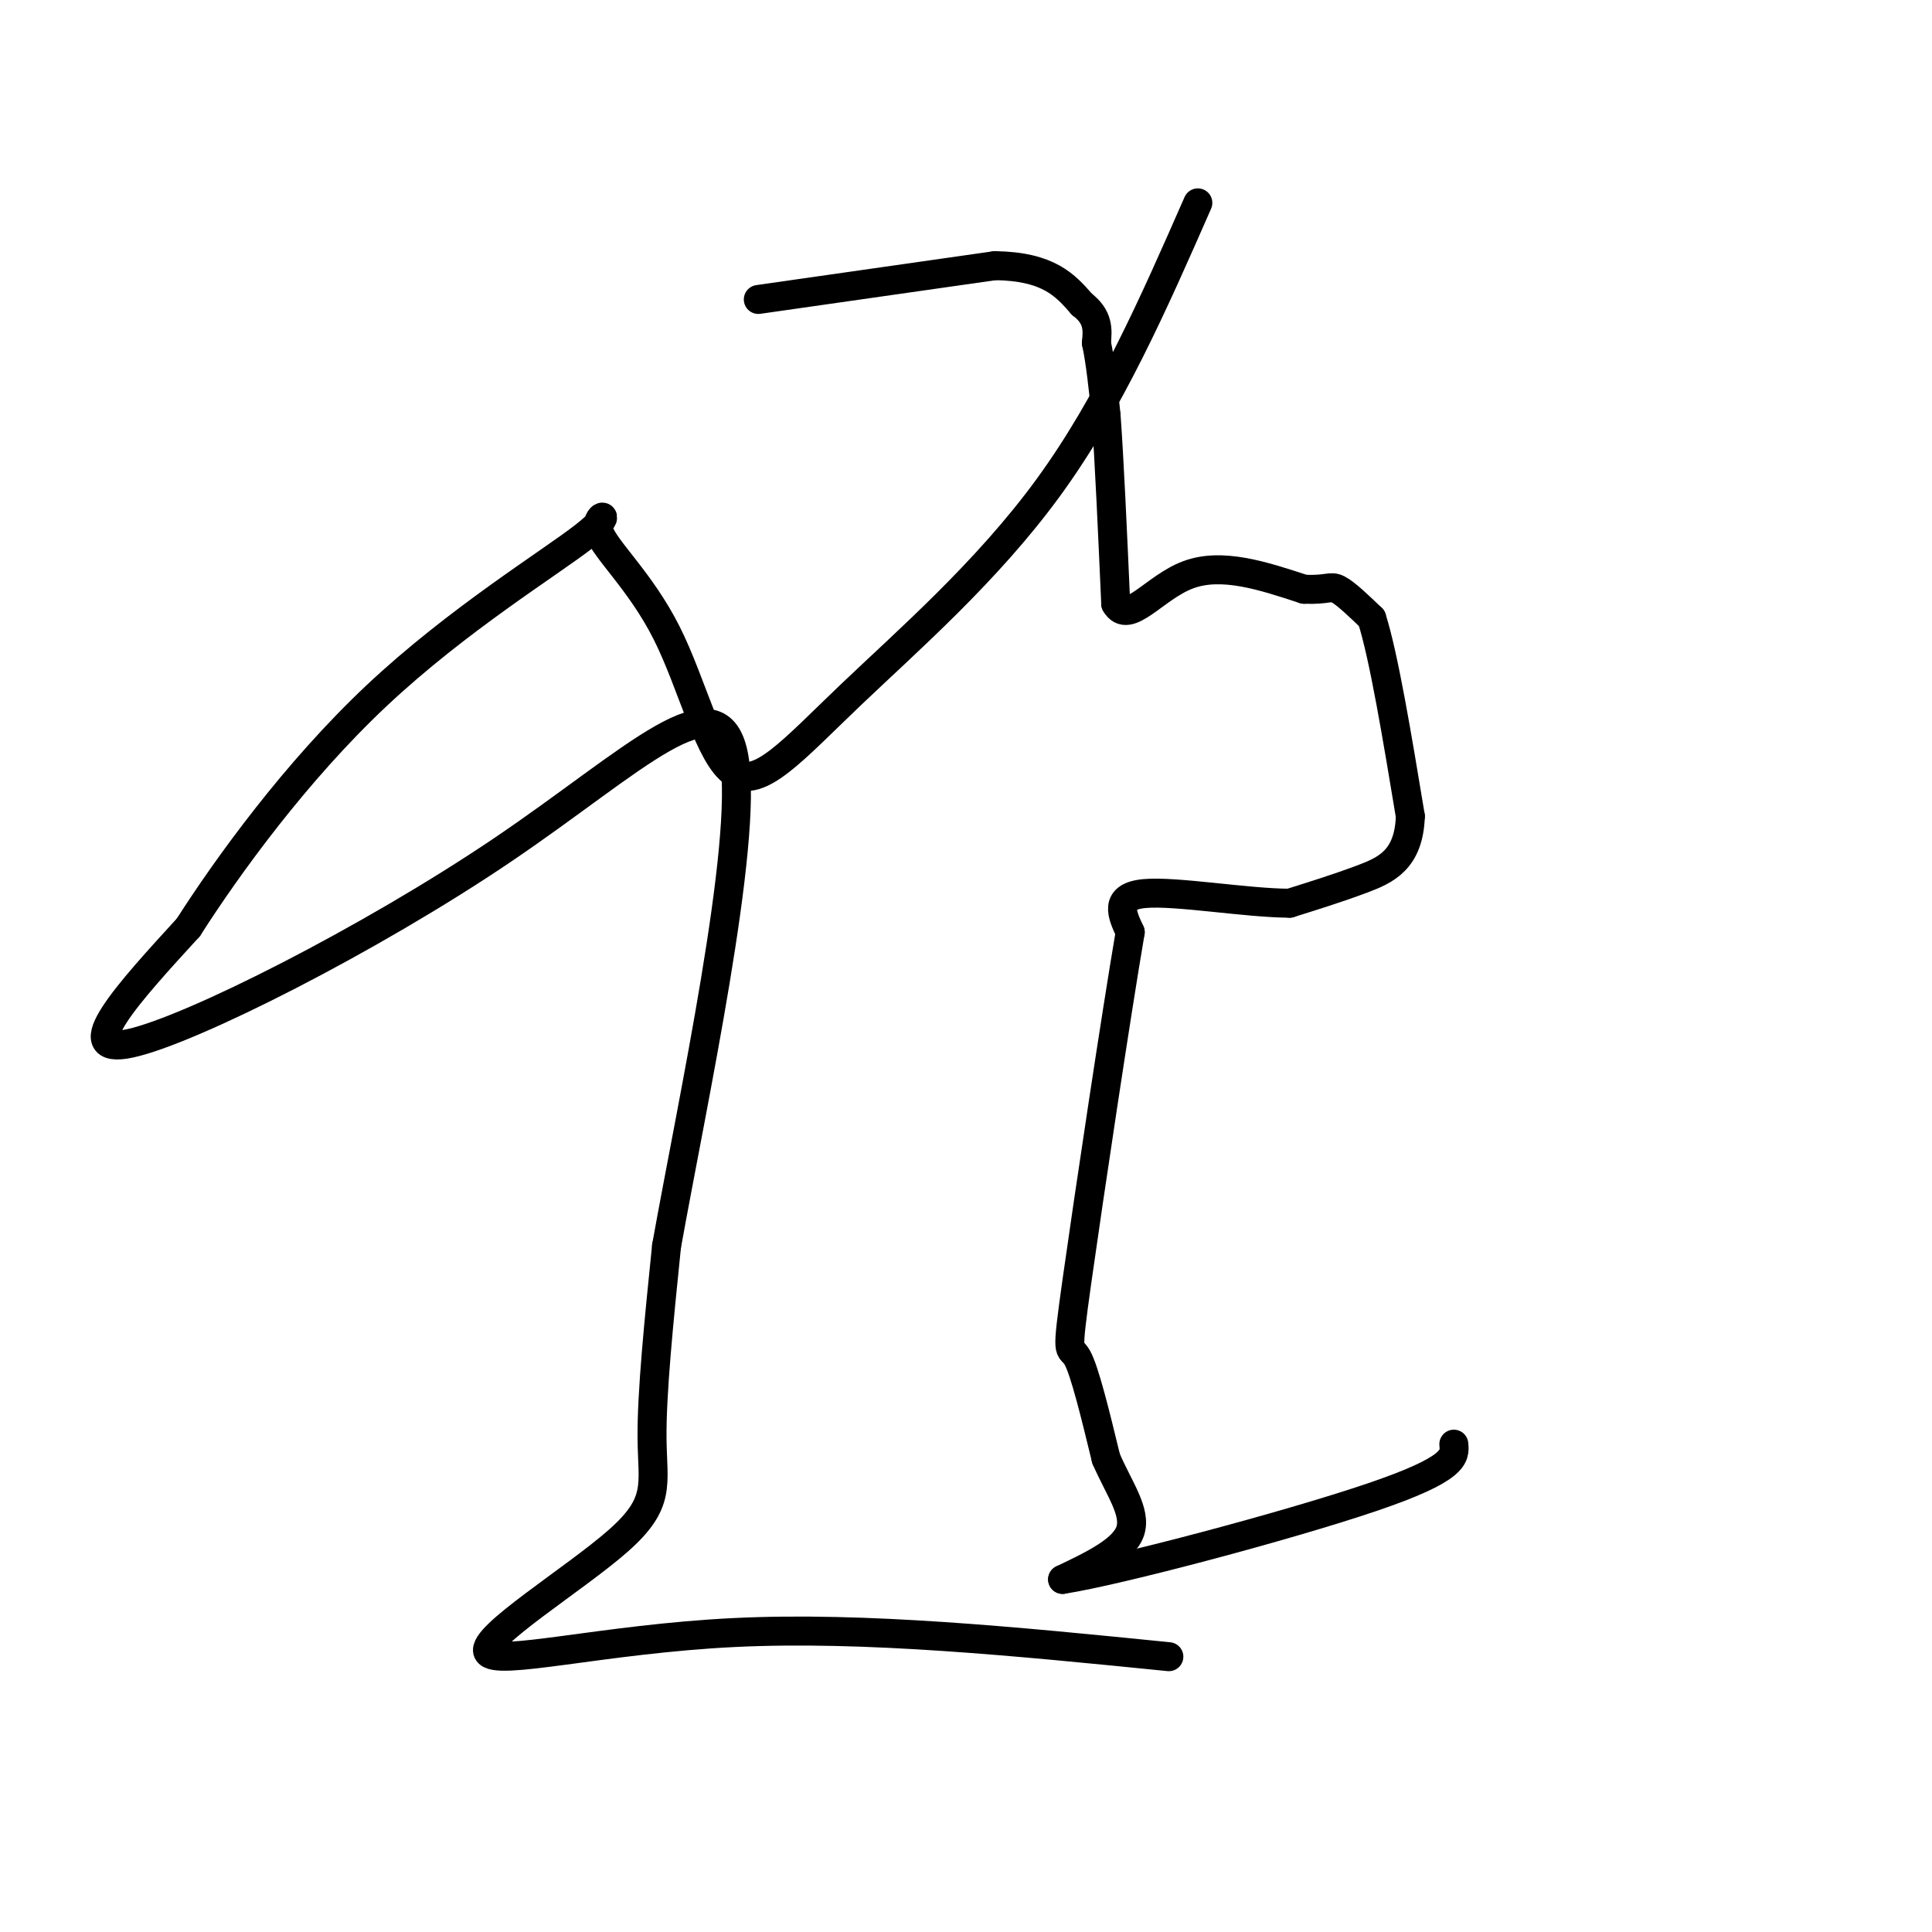 <svg viewBox='0 0 400 400' version='1.1' xmlns='http://www.w3.org/2000/svg' xmlns:xlink='http://www.w3.org/1999/xlink'><g fill='none' stroke='#000000' stroke-width='6' stroke-linecap='round' stroke-linejoin='round'><path d='M157,62c0.000,0.000 49.000,-7.000 49,-7'/><path d='M206,55c11.167,0.167 14.583,4.083 18,8'/><path d='M224,63c3.500,2.667 3.250,5.333 3,8'/><path d='M227,71c0.833,3.833 1.417,9.417 2,15'/><path d='M229,86c0.667,9.000 1.333,24.000 2,39'/><path d='M231,125c2.578,4.600 8.022,-3.400 15,-6c6.978,-2.600 15.489,0.200 24,3'/><path d='M270,122c4.978,0.200 5.422,-0.800 7,0c1.578,0.800 4.289,3.400 7,6'/><path d='M284,128c2.500,7.833 5.250,24.417 8,41'/><path d='M292,169c-0.311,9.044 -5.089,11.156 -10,13c-4.911,1.844 -9.956,3.422 -15,5'/><path d='M267,187c-8.867,-0.022 -23.533,-2.578 -30,-2c-6.467,0.578 -4.733,4.289 -3,8'/><path d='M234,193c-2.881,16.821 -8.583,54.875 -11,72c-2.417,17.125 -1.548,13.321 0,16c1.548,2.679 3.774,11.839 6,21'/><path d='M229,302c2.667,6.156 6.333,11.044 5,15c-1.333,3.956 -7.667,6.978 -14,10'/><path d='M220,327c11.289,-1.733 46.511,-11.067 64,-17c17.489,-5.933 17.244,-8.467 17,-11'/><path d='M242,343c-31.496,-3.159 -62.992,-6.319 -90,-5c-27.008,1.319 -49.528,7.116 -51,4c-1.472,-3.116 18.104,-15.147 27,-23c8.896,-7.853 7.113,-11.530 7,-21c-0.113,-9.470 1.443,-24.735 3,-40'/><path d='M138,258c5.278,-29.499 16.971,-83.247 14,-101c-2.971,-17.753 -20.608,0.490 -48,19c-27.392,18.510 -64.541,37.289 -77,40c-12.459,2.711 -0.230,-10.644 12,-24'/><path d='M39,192c8.080,-12.653 22.279,-32.287 39,-48c16.721,-15.713 35.965,-27.506 43,-33c7.035,-5.494 1.862,-4.690 3,-1c1.138,3.690 8.587,10.265 14,21c5.413,10.735 8.791,25.630 14,29c5.209,3.370 12.249,-4.785 24,-16c11.751,-11.215 28.215,-25.490 41,-43c12.785,-17.510 21.893,-38.255 31,-59'/></g>
</svg>